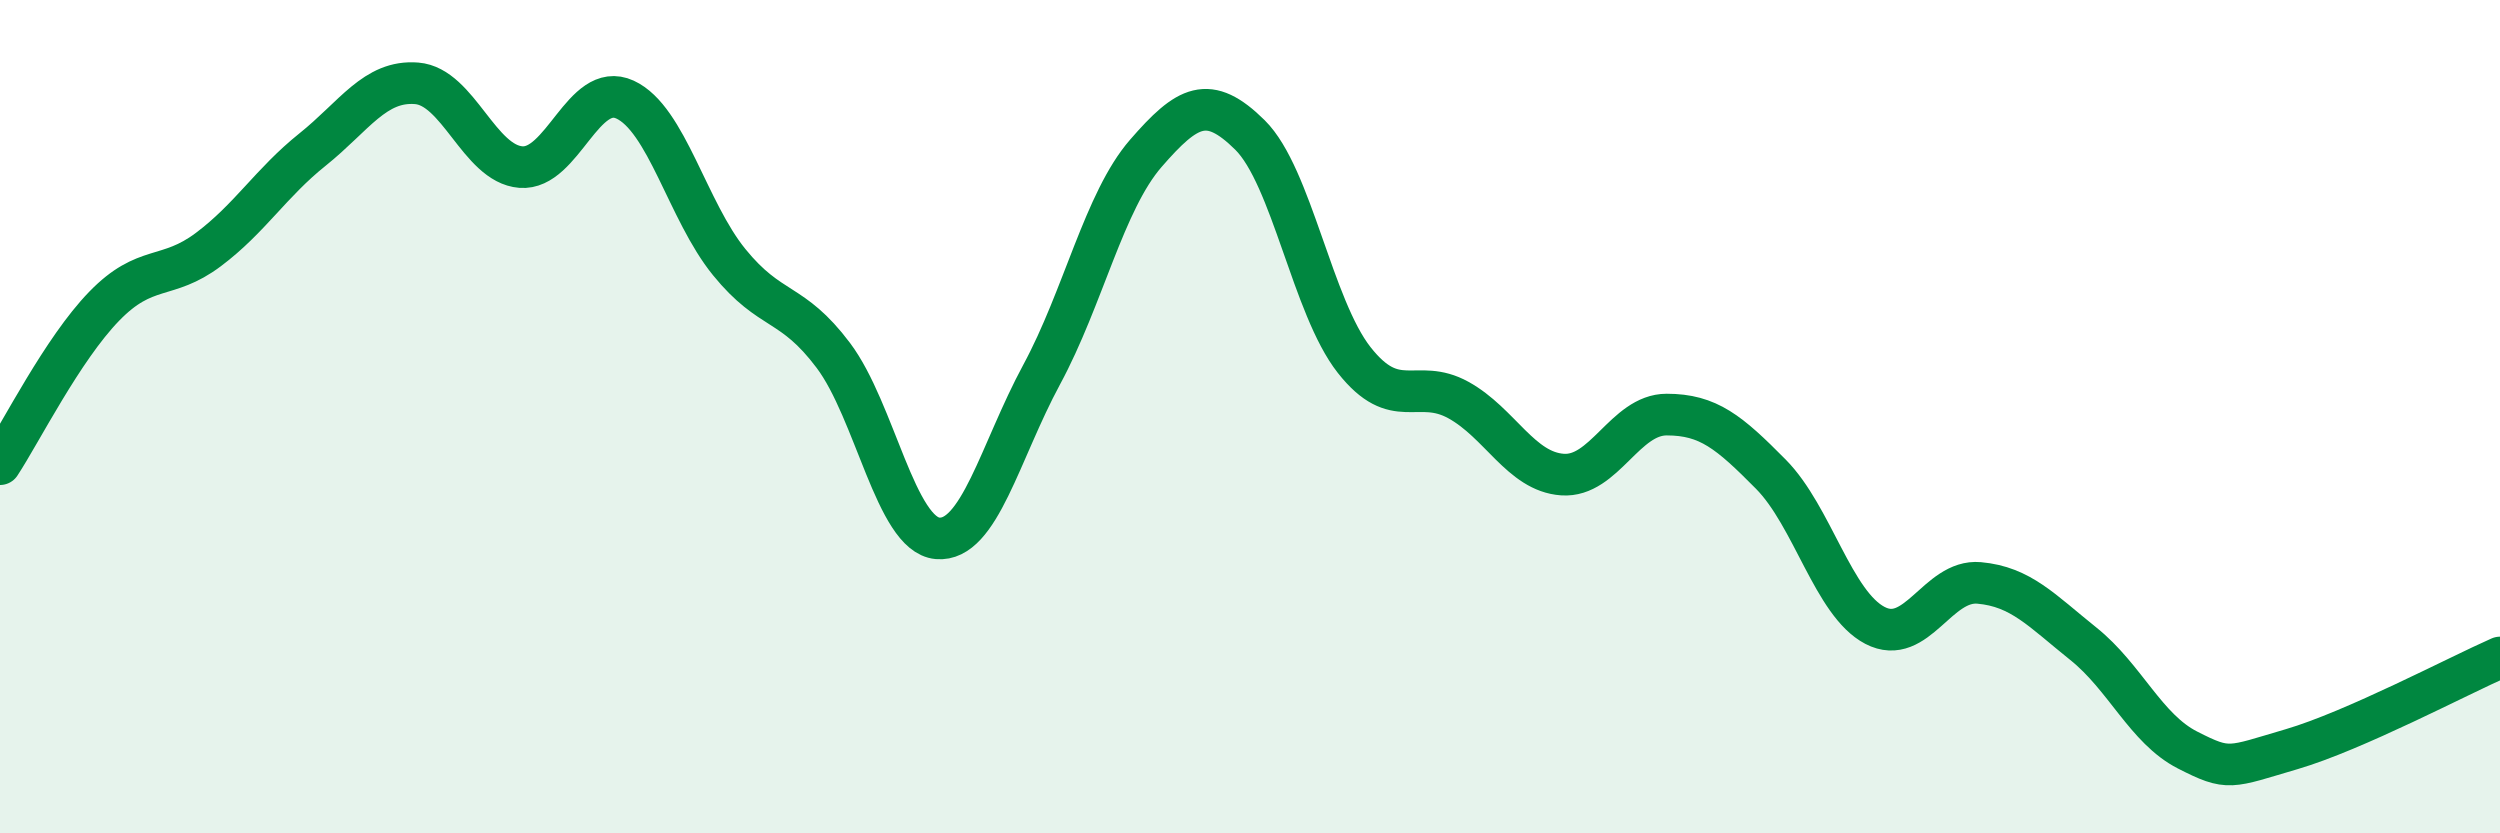 
    <svg width="60" height="20" viewBox="0 0 60 20" xmlns="http://www.w3.org/2000/svg">
      <path
        d="M 0,11.14 C 0.5,10.38 1.5,8.38 2.5,7.35 C 3.5,6.32 4,6.74 5,5.99 C 6,5.24 6.5,4.39 7.5,3.59 C 8.5,2.79 9,1.92 10,2 C 11,2.08 11.5,3.93 12.5,4.01 C 13.5,4.09 14,1.93 15,2.39 C 16,2.85 16.5,5.06 17.5,6.29 C 18.5,7.52 19,7.2 20,8.53 C 21,9.86 21.5,12.83 22.5,12.92 C 23.5,13.01 24,10.84 25,8.99 C 26,7.14 26.5,4.83 27.5,3.68 C 28.5,2.53 29,2.25 30,3.24 C 31,4.23 31.5,7.37 32.5,8.64 C 33.5,9.91 34,9.05 35,9.6 C 36,10.15 36.5,11.32 37.5,11.39 C 38.5,11.46 39,9.95 40,9.95 C 41,9.95 41.5,10.37 42.5,11.38 C 43.5,12.39 44,14.49 45,15.01 C 46,15.53 46.5,13.9 47.5,13.99 C 48.5,14.08 49,14.65 50,15.45 C 51,16.25 51.5,17.49 52.5,18 C 53.5,18.51 53.5,18.42 55,17.98 C 56.5,17.54 59,16.22 60,15.78L60 20L0 20Z"
        fill="#008740"
        opacity="0.1"
        stroke-linecap="round"
        stroke-linejoin="round"
      />
      <path
        d="M 0,11.14 C 0.5,10.38 1.5,8.38 2.5,7.35 C 3.5,6.32 4,6.74 5,5.99 C 6,5.24 6.5,4.39 7.5,3.59 C 8.5,2.79 9,1.92 10,2 C 11,2.08 11.5,3.93 12.5,4.01 C 13.5,4.09 14,1.93 15,2.39 C 16,2.85 16.5,5.06 17.5,6.29 C 18.5,7.52 19,7.2 20,8.53 C 21,9.86 21.5,12.83 22.5,12.92 C 23.5,13.01 24,10.84 25,8.99 C 26,7.14 26.5,4.83 27.5,3.68 C 28.5,2.53 29,2.25 30,3.24 C 31,4.23 31.5,7.37 32.5,8.64 C 33.5,9.91 34,9.05 35,9.6 C 36,10.15 36.5,11.32 37.5,11.39 C 38.5,11.46 39,9.95 40,9.95 C 41,9.95 41.5,10.37 42.5,11.38 C 43.5,12.39 44,14.49 45,15.01 C 46,15.53 46.5,13.9 47.5,13.99 C 48.5,14.08 49,14.65 50,15.45 C 51,16.25 51.5,17.49 52.5,18 C 53.5,18.51 53.5,18.42 55,17.98 C 56.5,17.54 59,16.22 60,15.78"
        stroke="#008740"
        stroke-width="1"
        fill="none"
        stroke-linecap="round"
        stroke-linejoin="round"
      />
    </svg>
  